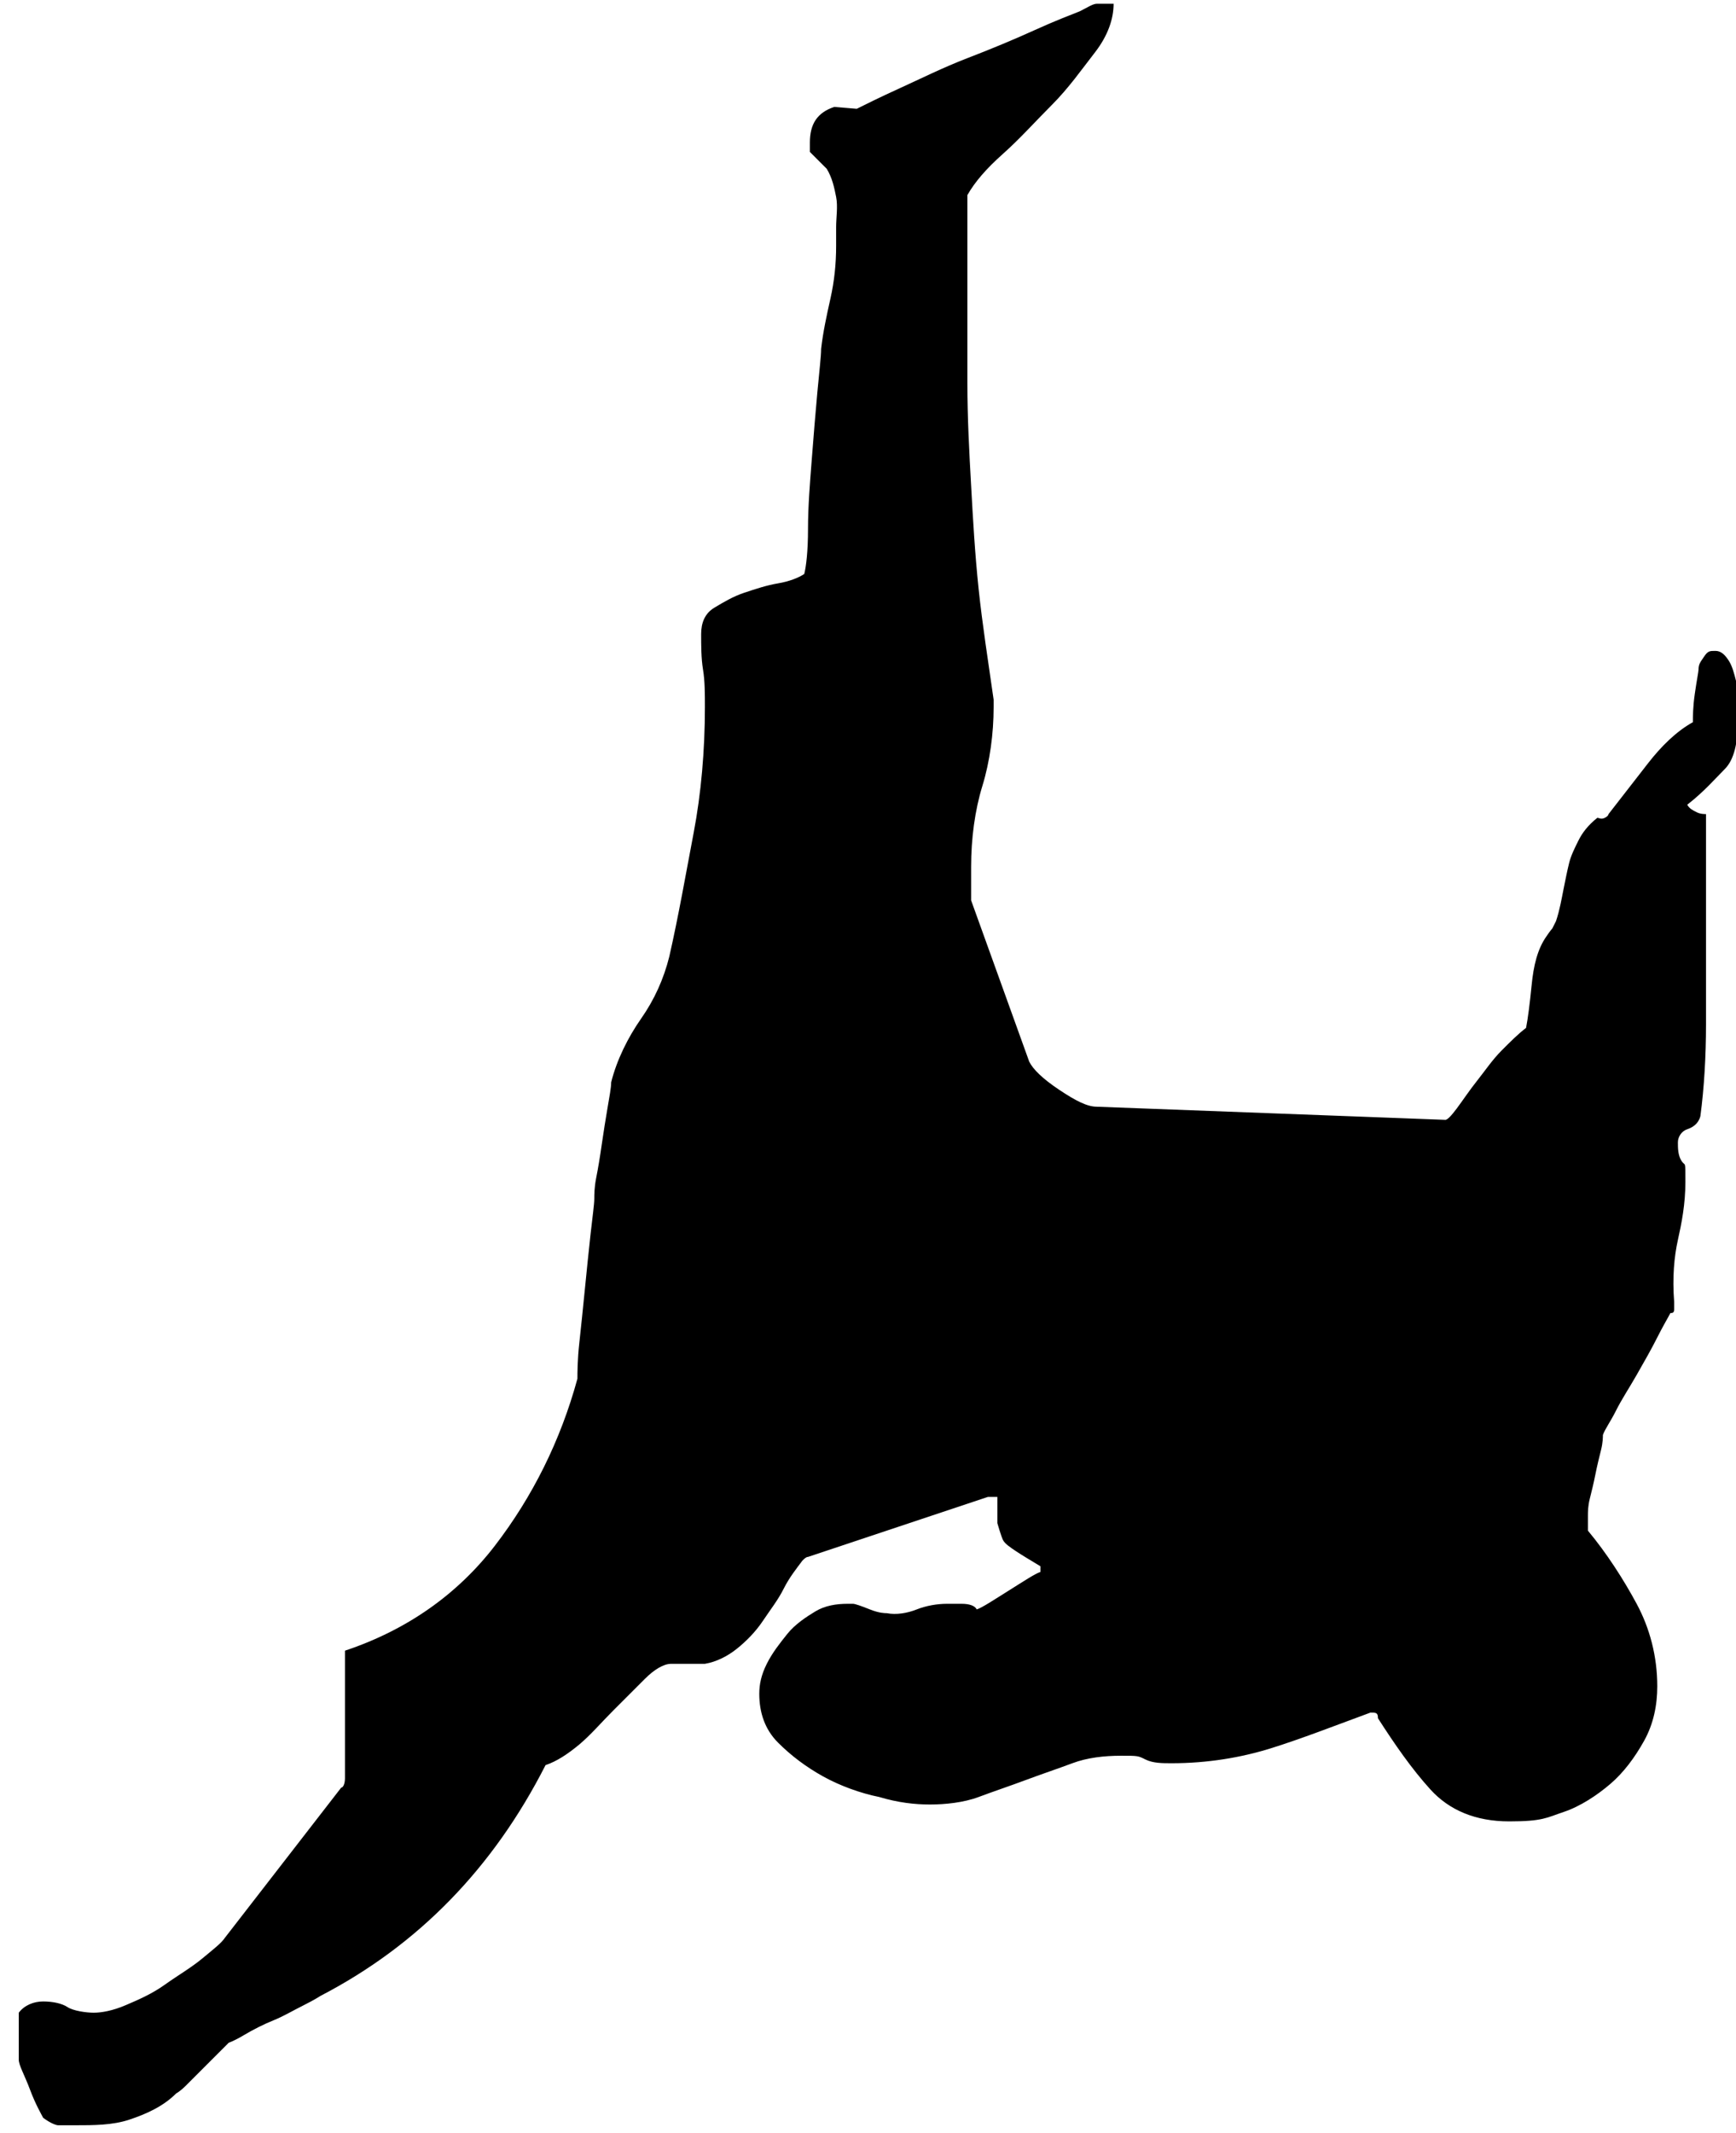<?xml version="1.0" encoding="UTF-8"?><svg fill="#000000" viewBox="0 0 92.6 113.7" xmlns="http://www.w3.org/2000/svg"><path d="m44.5 5.7c-.9.3-1.3.9-1.3 1.9s0 .2 0 .3v.2s.9.9.9.9c.3.5.4 1 .5 1.5s0 1.1 0 1.6v1c0 1-.1 1.9-.3 2.8s-.4 1.8-.5 2.7c0 .4-.1 1.2-.2 2.3s-.2 2.3-.3 3.6-.2 2.5-.2 3.7-.1 2-.2 2.4c-.3.2-.8.4-1.4.5s-1.2.3-1.8.5-1.1.5-1.6.8-.7.8-.7 1.4 0 1.3.1 1.9.1 1.3.1 2c0 2.3-.2 4.6-.6 6.7s-.8 4.4-1.3 6.6c-.3 1.2-.8 2.3-1.5 3.3s-1.3 2.2-1.6 3.4c0 .3-.1.8-.2 1.4s-.2 1.2-.3 1.9-.2 1.3-.3 1.8-.1.9-.1 1.1c0 .3-.1 1-.2 1.9s-.2 1.9-.3 2.9-.2 2-.3 2.9-.1 1.6-.1 1.9c-.9 3.3-2.4 6.3-4.4 8.9s-4.7 4.5-8 5.6v1.2s0 1.2 0 1.8 0 1.2 0 1.8 0 1 0 1.2 0 .5 0 .8-.1.5-.2.5l-6.2 8c-.2.3-.6.6-1.2 1.1s-1.3.9-2 1.4-1.4.8-2.1 1.1-1.3.4-1.7.4-1.1-.1-1.4-.3-.8-.3-1.3-.3-1 .2-1.3.6v.6 1.4s0 .2 0 .5.3.8.6 1.6.6 1.3.7 1.5c.4.3.7.4.8.4h.9c1 0 2 0 2.9-.3s1.8-.7 2.5-1.4c0 0 .2-.1.5-.4l.9-.9.9-.9.5-.5s.3-.1.8-.4 1.1-.6 1.6-.8 1-.5 1.6-.8.9-.5.9-.5c5.2-2.7 9.2-6.8 12-12.3.6-.2 1.2-.6 1.8-1.1s1.2-1.2 1.8-1.8 1.2-1.2 1.7-1.7 1-.8 1.4-.8h1.8c.6-.1 1.2-.4 1.7-.8s1-.9 1.4-1.5.8-1.1 1.1-1.7.7-1.1 1-1.5c.1-.1.2-.2.3-.2l9.6-3.2h.5v1.4s.2.7.3.9.4.4.7.6.8.5 1.3.8v.3c-.3.1-.9.5-1.7 1s-1.4.9-1.7 1c-.1-.2-.4-.3-.8-.3h-.8c-.5 0-1.1.1-1.6.3s-1.1.3-1.6.2c-.1 0-.4 0-.9-.2s-.8-.3-.9-.3h-.3c-.6 0-1.2.1-1.7.4s-1.1.7-1.5 1.2-.8 1-1.1 1.6-.4 1.1-.4 1.6c0 1 .3 1.9 1 2.6s1.5 1.3 2.4 1.8 2 .9 3 1.1c1 .3 1.9.4 2.7.4s1.8-.1 2.6-.4 1.7-.6 2.5-.9 1.7-.6 2.5-.9 1.7-.4 2.6-.4.9 0 1.3.2.9.2 1.4.2c1.9 0 3.7-.3 5.3-.8s3.4-1.2 5.3-1.9c.3 0 .4 0 .4.3.9 1.4 1.8 2.7 2.8 3.8s2.4 1.7 4.2 1.7 2-.2 2.9-.5 1.8-.9 2.5-1.5 1.3-1.4 1.8-2.3.7-1.9.7-2.9c0-1.6-.4-3.1-1.1-4.4s-1.6-2.7-2.6-3.9c0 0 0-.1 0-.2 0-.3 0-.4 0-.4s0-.1 0-.2c0-.2 0-.5.1-.9s.2-.8.3-1.3.2-.9.3-1.3.1-.7.1-.8c.1-.3.4-.7.7-1.3s.7-1.2 1.1-1.9.8-1.4 1.1-2 .6-1.1.7-1.3c.1 0 .2 0 .2-.2s0-.3 0-.4c-.1-1.3 0-2.4.2-3.3s.4-1.9.4-3.1 0-.8-.2-1.1-.2-.7-.2-1 .2-.6.5-.7.6-.3.7-.7c.2-1.5.3-3.2.3-4.9v-5.9c0-.7 0-1.3 0-2s0-1.3 0-2v-1.3c-.1 0-.3 0-.5-.1s-.4-.2-.5-.4c.9-.7 1.5-1.4 2-1.9s.7-1.4.7-2.6 0-.5 0-.9 0-.8-.1-1.2-.2-.8-.4-1.1-.4-.5-.7-.5-.4 0-.6.3-.3.4-.3.7c0 .1-.1.6-.2 1.3s-.1 1.2-.1 1.5c-.9.5-1.7 1.3-2.4 2.2s-1.4 1.8-2.1 2.7c0 0 0 .1-.2.2s-.3 0-.4 0c-.5.4-.8.8-1 1.2s-.4.8-.5 1.2-.2.9-.3 1.4-.2 1.1-.4 1.7l-.2.4s-.1.1-.3.4c-.5.7-.7 1.6-.8 2.6s-.2 1.8-.3 2.3c-.4.3-.8.7-1.3 1.2s-.9 1.1-1.3 1.6-.8 1.1-1.1 1.5-.5.6-.6.6l-18.6-.7c-.5 0-1.1-.3-2-.9s-1.4-1.1-1.6-1.5l-3.1-8.6v-1.8c0-1.5.2-3 .6-4.3s.6-2.8.6-4.2v-.4c-.3-2.1-.6-4-.8-5.9s-.3-3.7-.4-5.5-.2-3.6-.2-5.5 0-3.9 0-6v-4c.4-.7 1-1.4 1.9-2.2s1.7-1.7 2.6-2.6 1.6-1.9 2.3-2.8 1-1.8 1-2.6c-.4 0-.7 0-.9 0s-.5.2-.9.4c-.5.2-1.3.5-2.4 1s-2.3 1-3.6 1.5-2.5 1.1-3.6 1.6-1.9.9-2.3 1.1z"/></svg>
